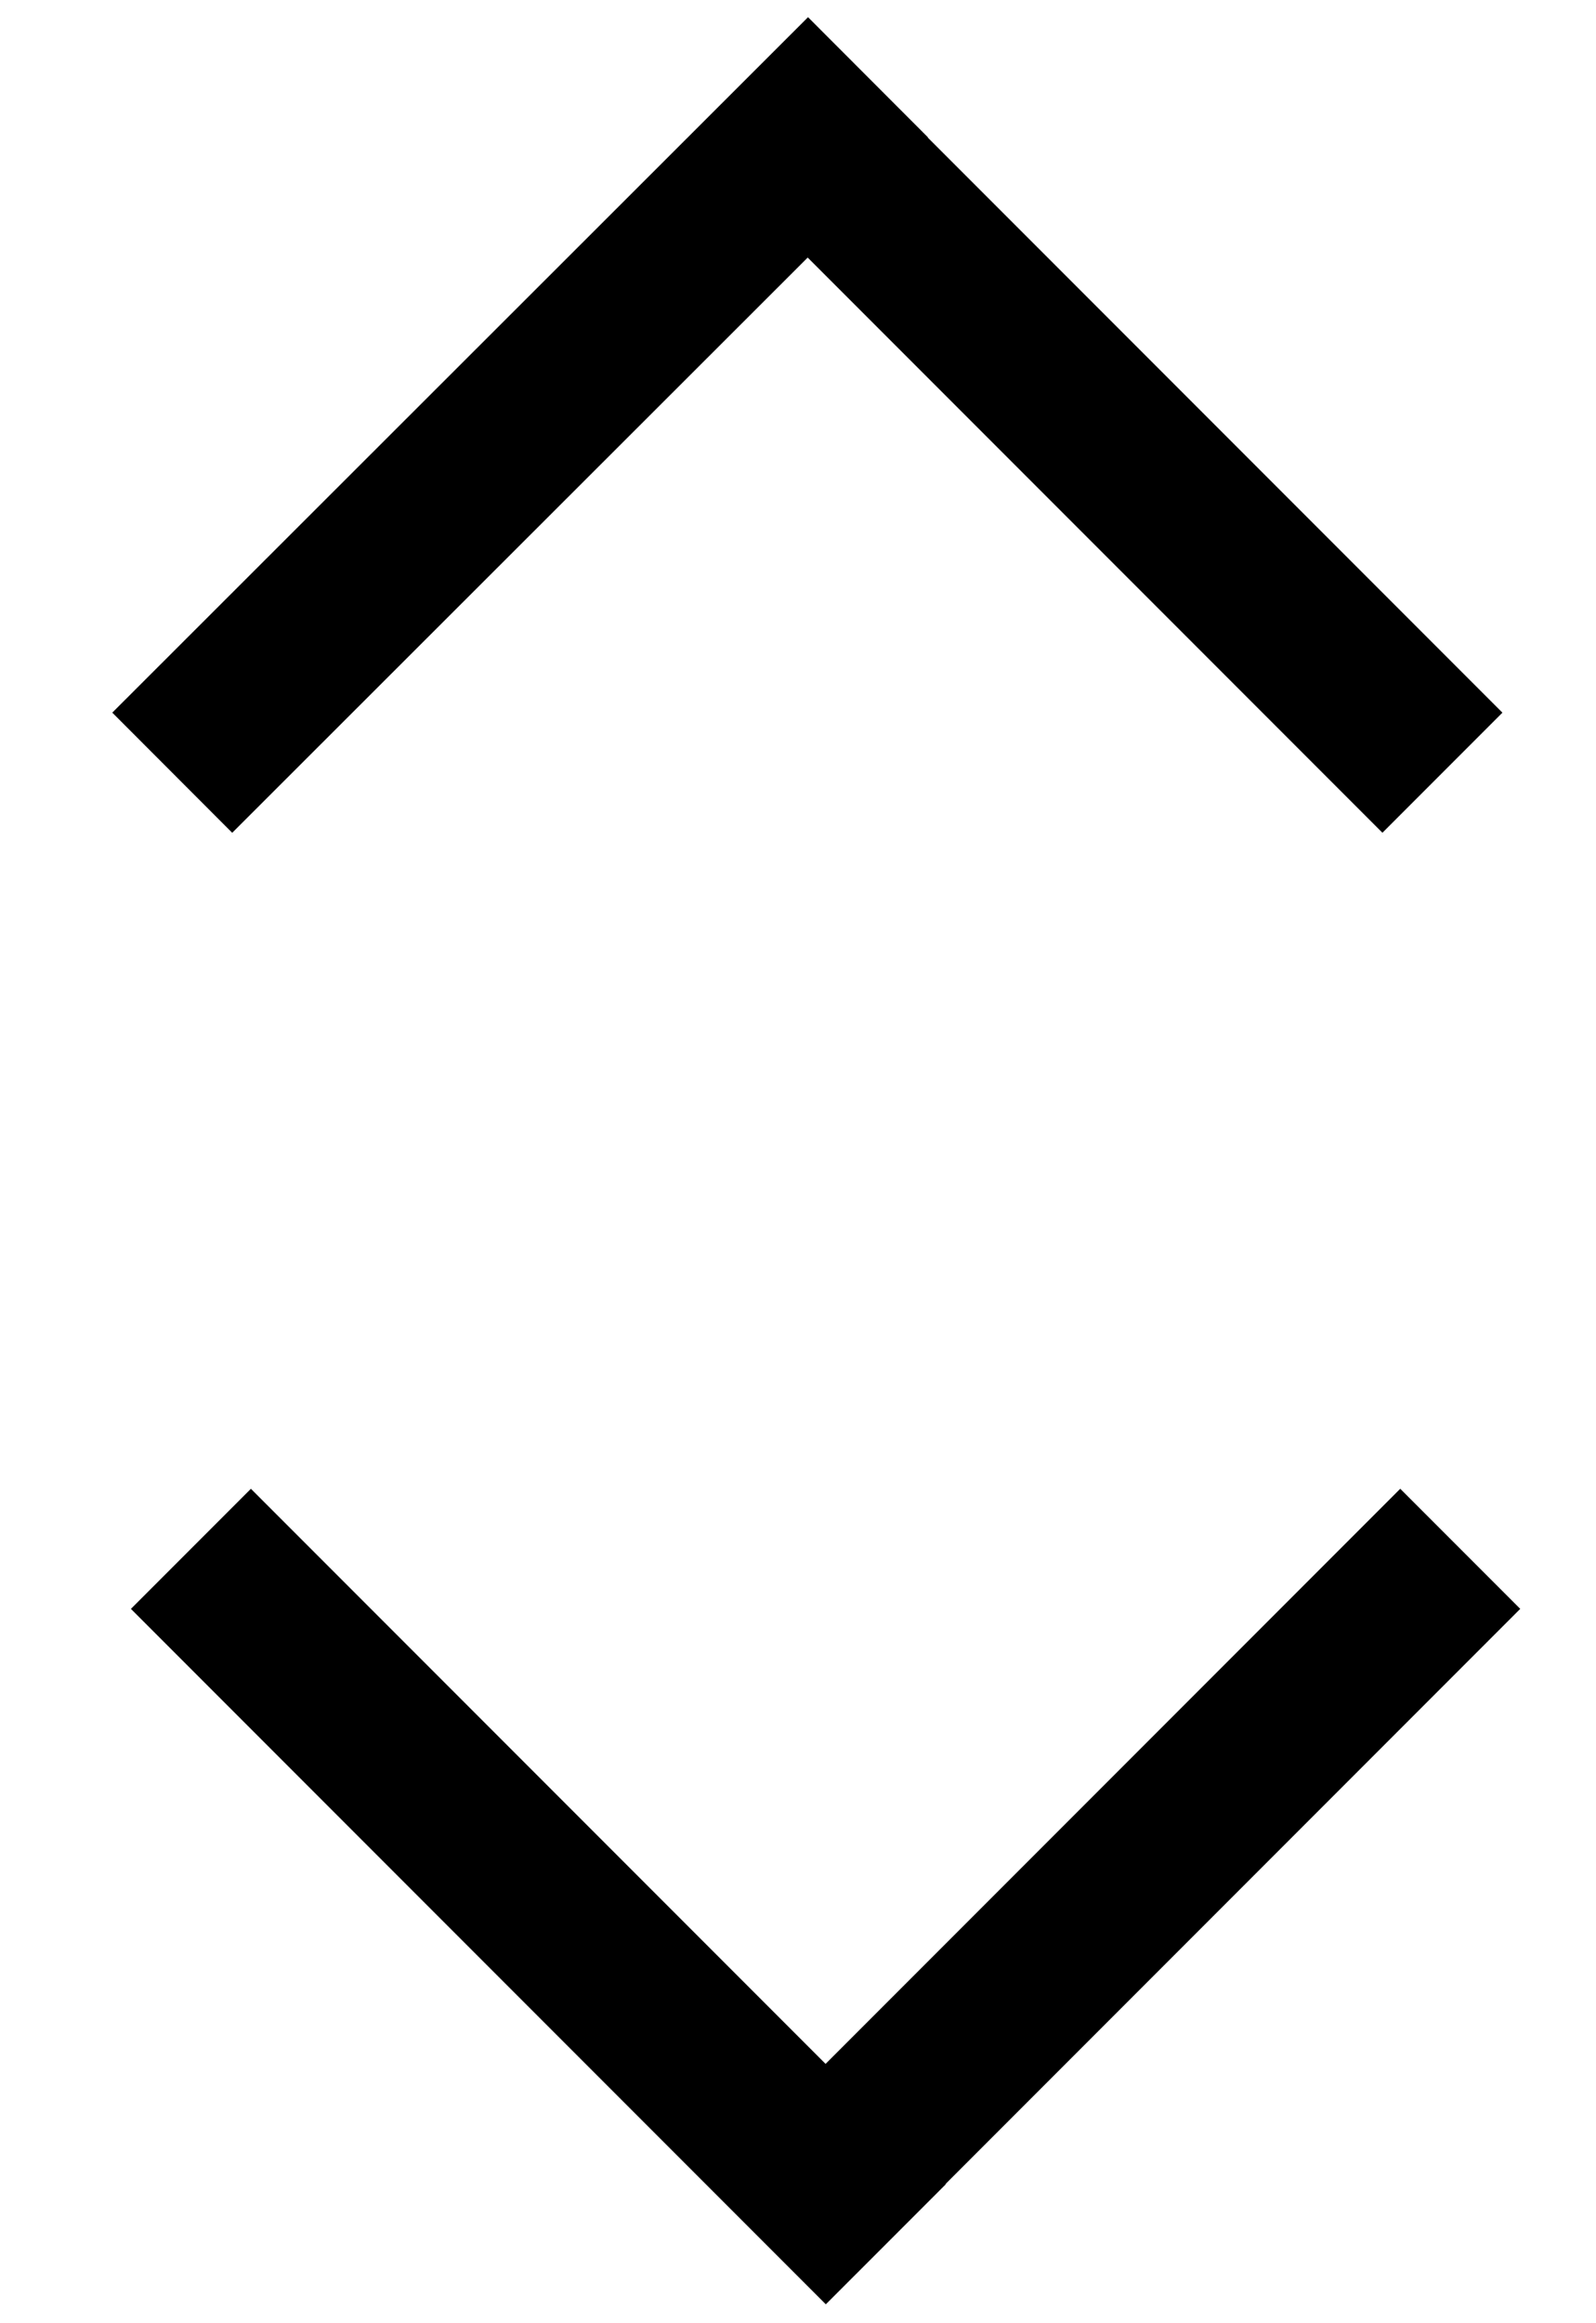 <svg id="Layer_1" data-name="Layer 1" xmlns="http://www.w3.org/2000/svg" viewBox="0 0 18.81 27.36"><defs><style>.cls-1{fill:none;stroke:#000;stroke-miterlimit:10;stroke-width:2px;}</style></defs><line class="cls-1" x1="9.18" y1="1.28" x2="17" y2="9.1"/><line class="cls-1" x1="2.03" y1="9.1" x2="10.23" y2="0.91"/><line class="cls-1" x1="9.39" y1="26.06" x2="17.21" y2="18.24"/><line class="cls-1" x1="2.25" y1="18.24" x2="10.44" y2="26.43"/></svg>